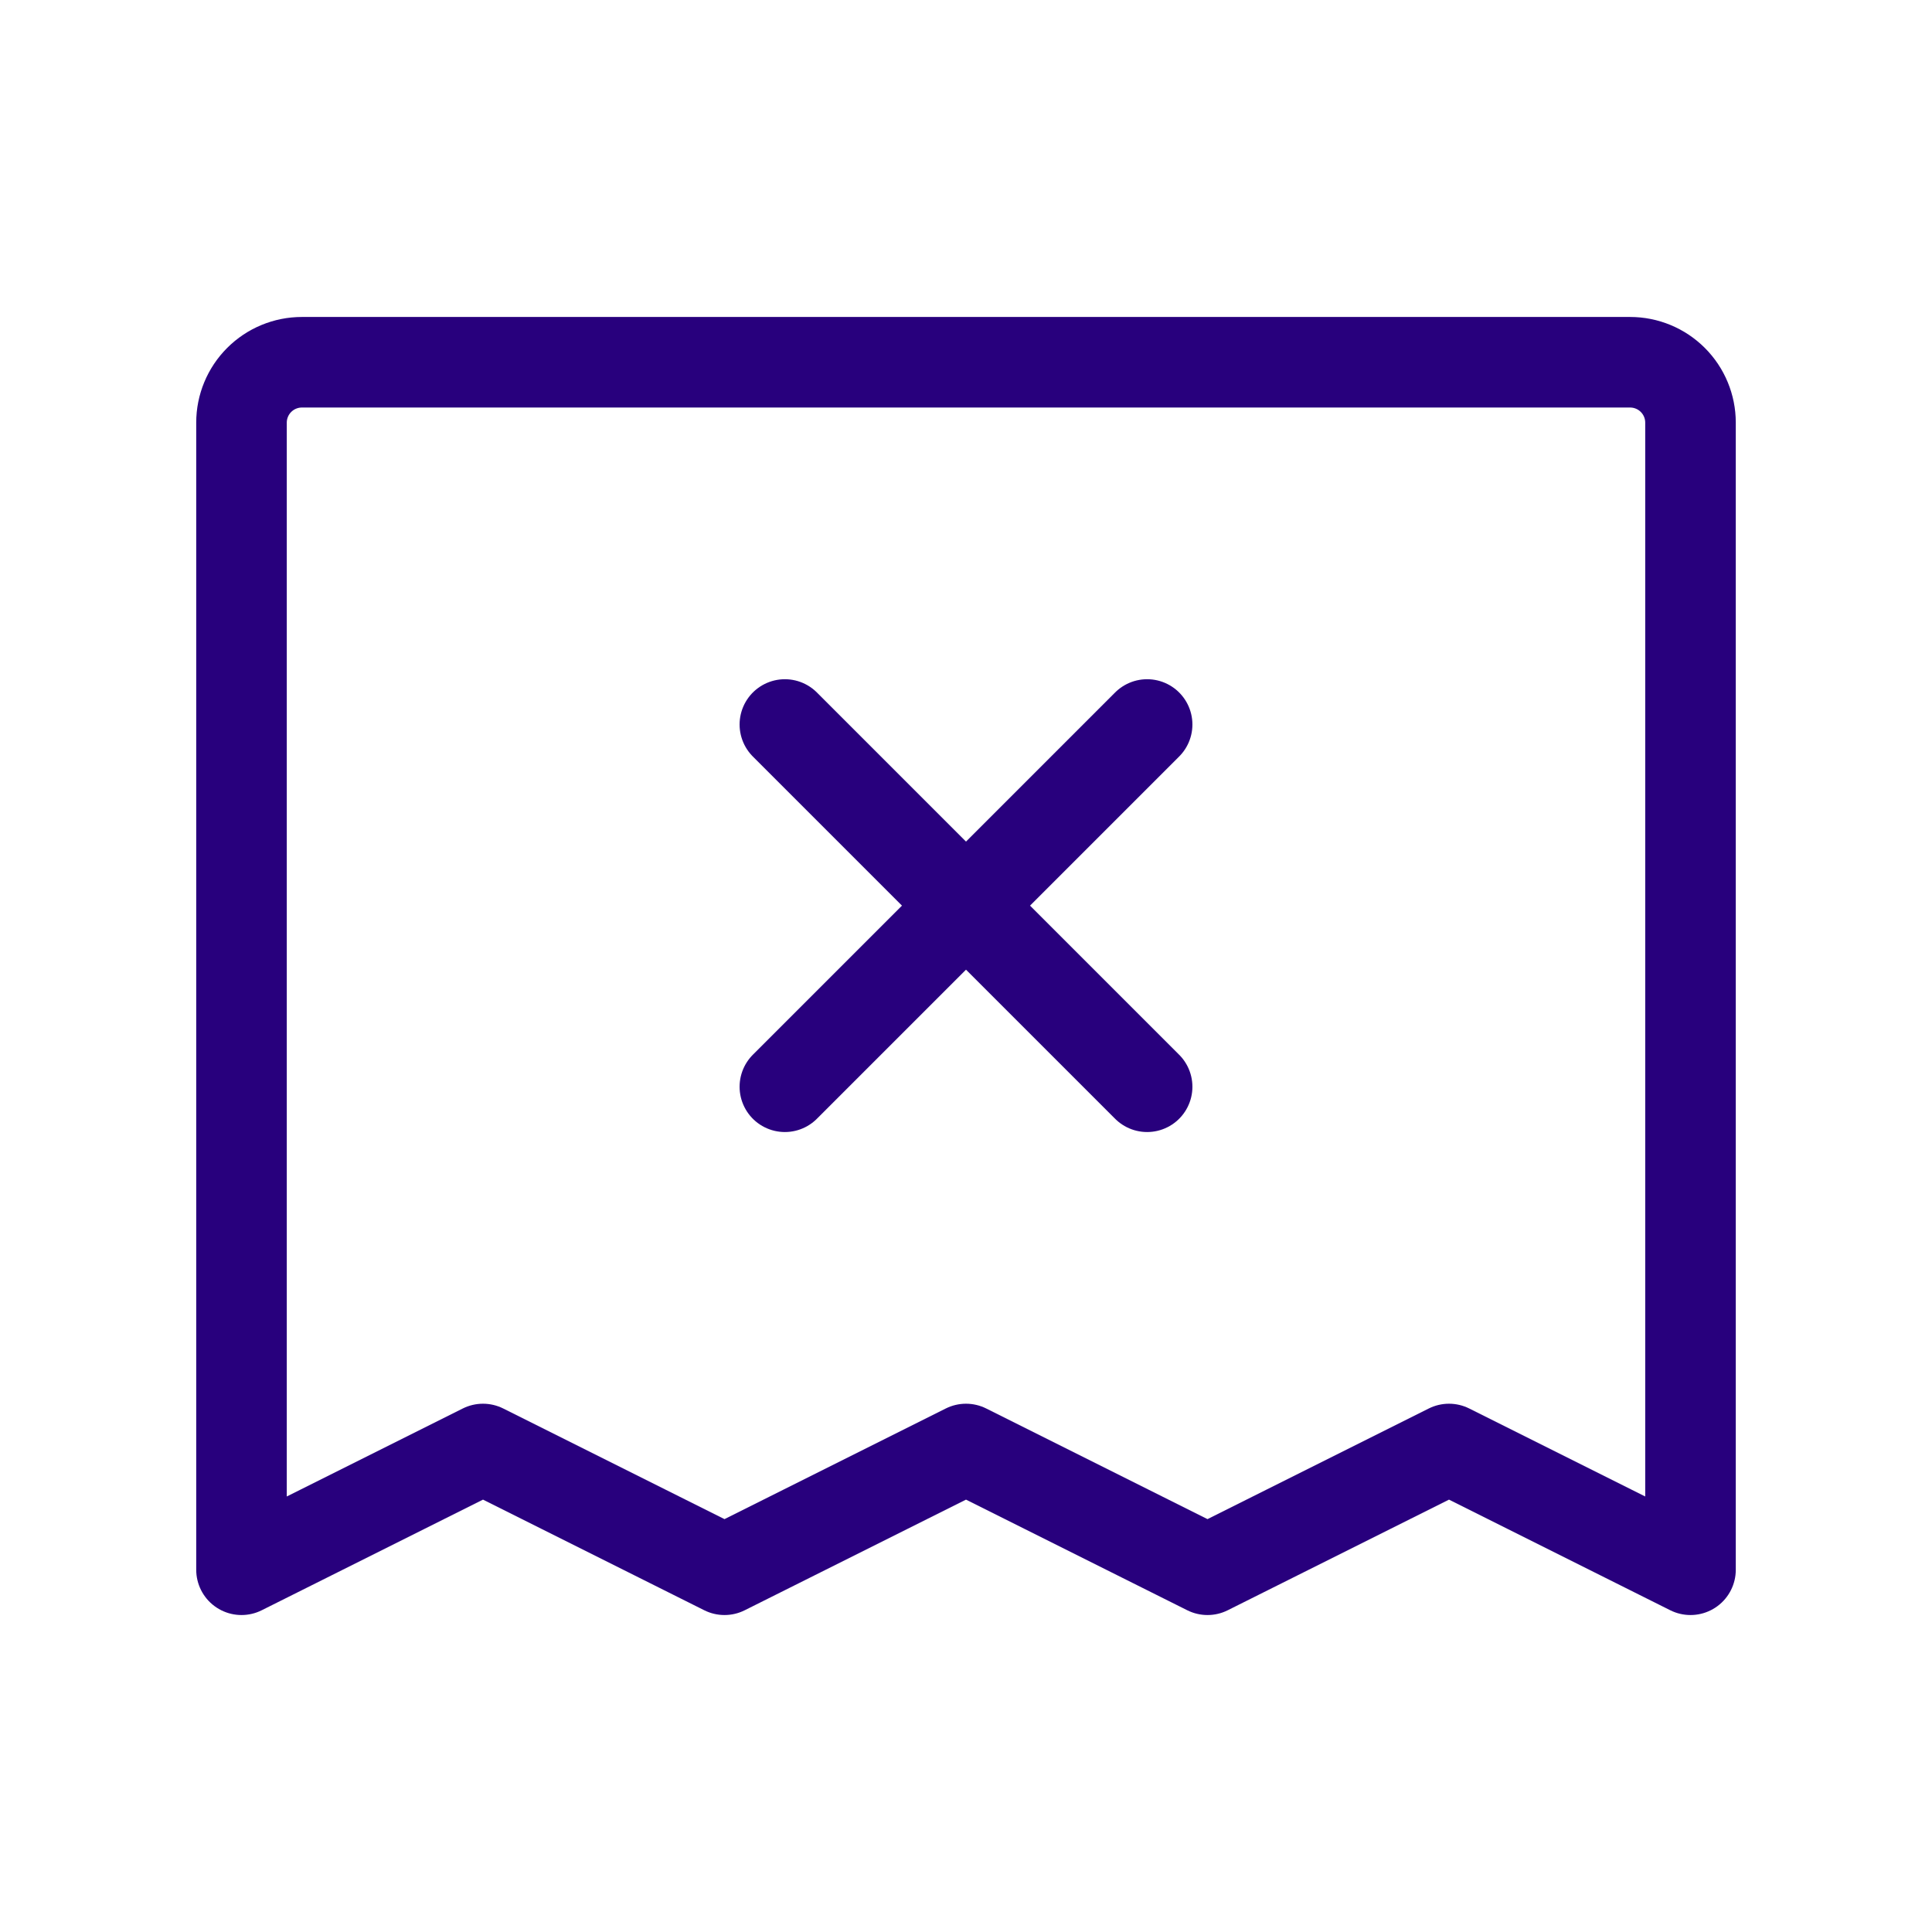 <svg width="64" height="64" viewBox="0 0 64 64" fill="none" xmlns="http://www.w3.org/2000/svg">
<path d="M8 52V14C8 13.47 8.211 12.961 8.586 12.586C8.961 12.211 9.47 12 10 12H54C54.53 12 55.039 12.211 55.414 12.586C55.789 12.961 56 13.47 56 14V52L48 48L40 52L32 48L24 52L16 48L8 52Z" stroke="#28007D" stroke-width="3" stroke-linecap="round" stroke-linejoin="round"/>
<path d="M38 24L26 36" stroke="#28007D" stroke-width="3" stroke-linecap="round" stroke-linejoin="round"/>
<path d="M26 24L38 36" stroke="#28007D" stroke-width="3" stroke-linecap="round" stroke-linejoin="round"/>
</svg>
